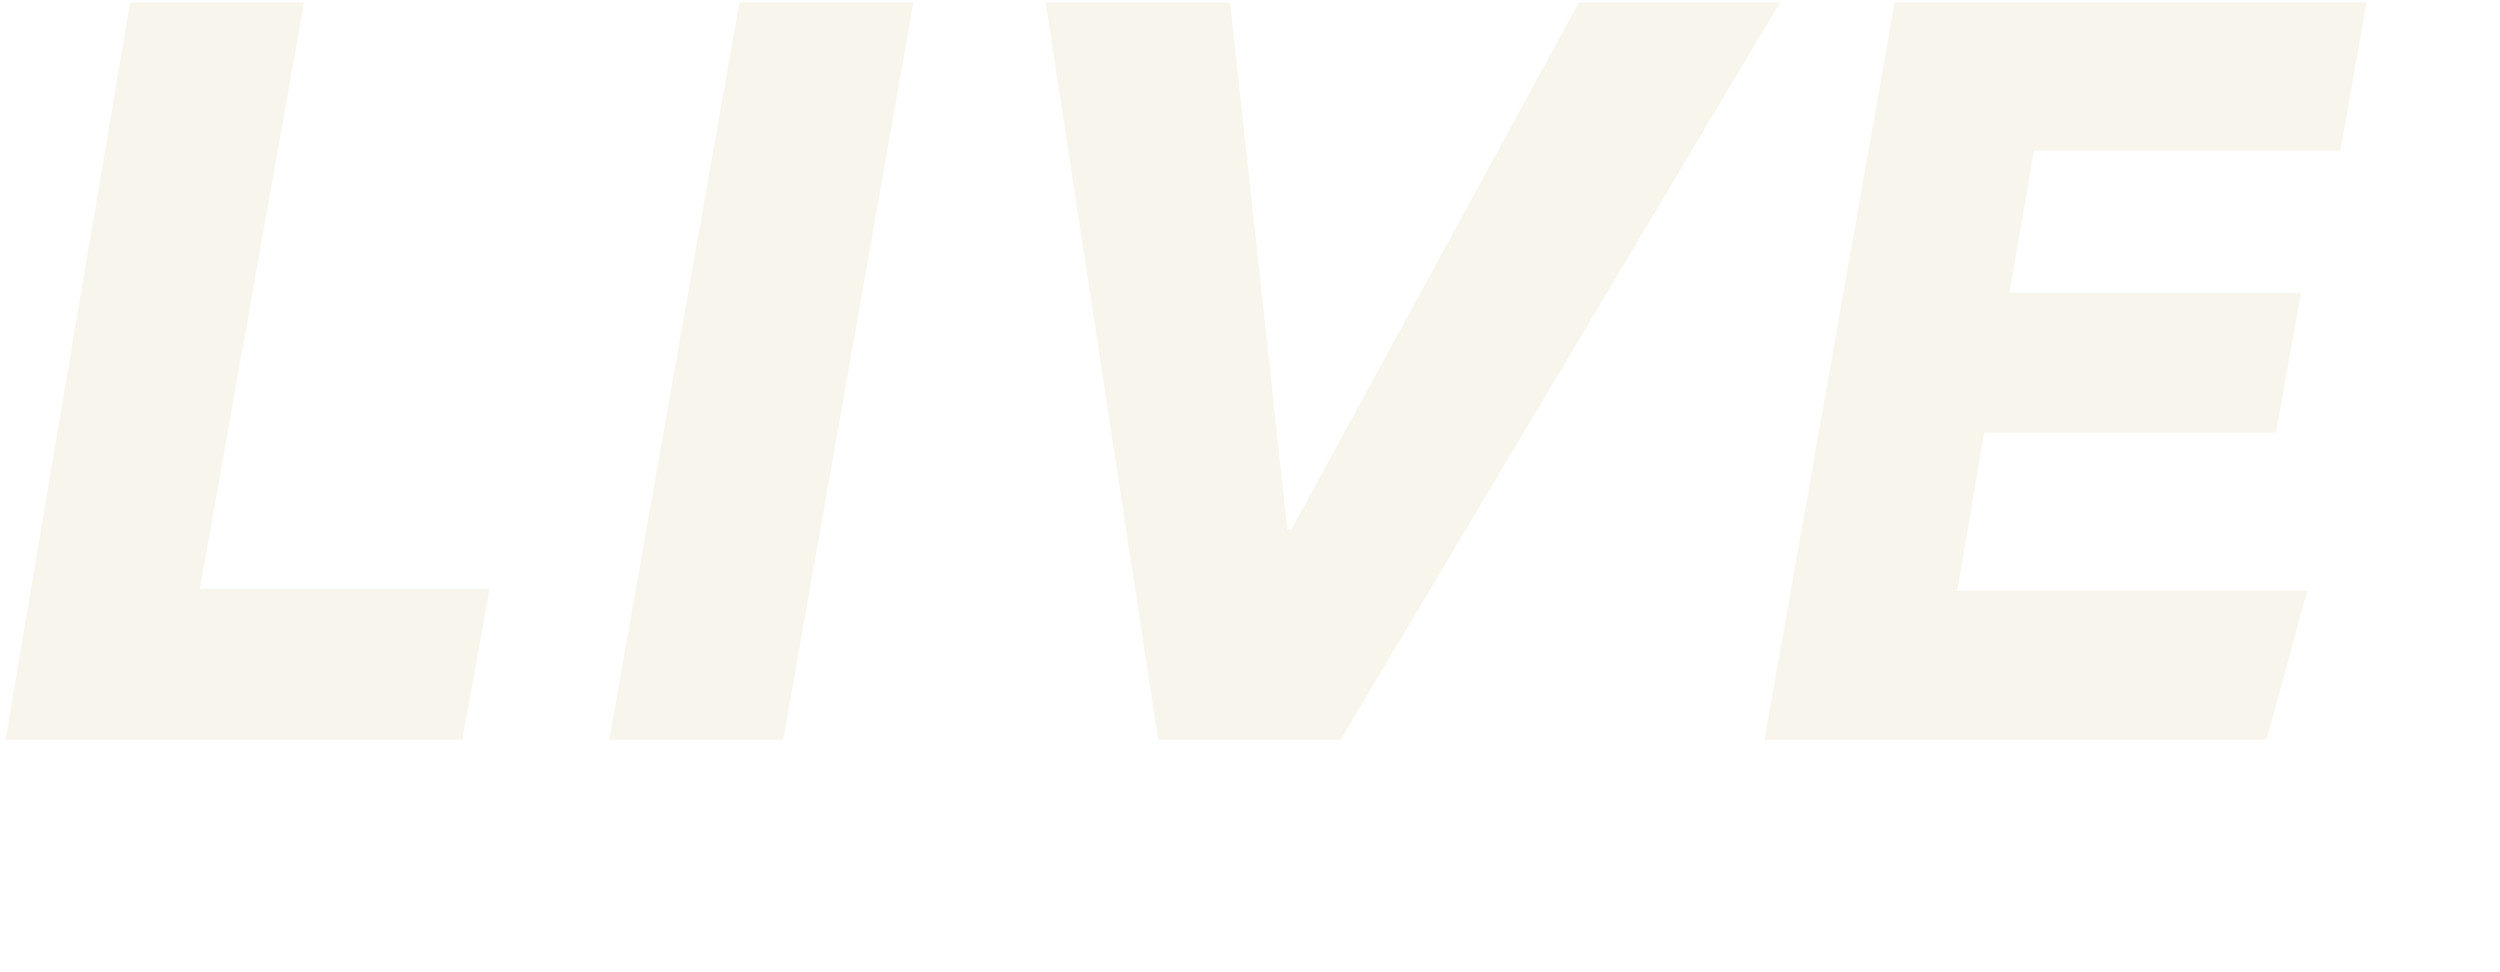 <svg 
 xmlns="http://www.w3.org/2000/svg"
 xmlns:xlink="http://www.w3.org/1999/xlink"
 width="144px" height="56px">
<defs>
<filter filterUnits="userSpaceOnUse" id="Filter_0" x="0px" y="0px" width="144px" height="56px"  >
    <feOffset in="SourceAlpha" dx="-7.042" dy="-13.244" />
    <feGaussianBlur result="blurOut" stdDeviation="0" />
    <feFlood flood-color="rgb(217, 13, 29)" result="floodOut" />
    <feComposite operator="atop" in="floodOut" in2="blurOut" />
    <feComponentTransfer><feFuncA type="linear" slope="1"/></feComponentTransfer>
    <feMerge>
    <feMergeNode/>
    <feMergeNode in="SourceGraphic"/>
  </feMerge>
</filter>

</defs>
<g filter="url(#Filter_0)">
<path fill-rule="evenodd"  fill="rgb(247, 245, 236)"
 d="M141.854,21.898 L124.214,21.898 L122.774,30.118 L139.574,30.118 L138.134,38.158 L121.334,38.158 L119.774,47.278 L139.94,47.278 L137.594,55.858 L108.674,55.858 L116.174,13.378 L143.354,13.378 L141.854,21.898 ZM73.754,55.858 L67.274,13.378 L77.894,13.378 L81.194,43.738 L81.434,43.738 L97.994,13.378 L109.574,13.378 L84.254,55.858 L73.754,55.858 ZM42.135,55.858 L49.635,13.378 L59.655,13.378 L52.155,55.858 L42.135,55.858 ZM33.676,55.858 L7.36,55.858 L14.536,13.378 L24.556,13.378 L18.556,47.158 L35.236,47.158 L33.676,55.858 Z"/>
</g>
</svg>